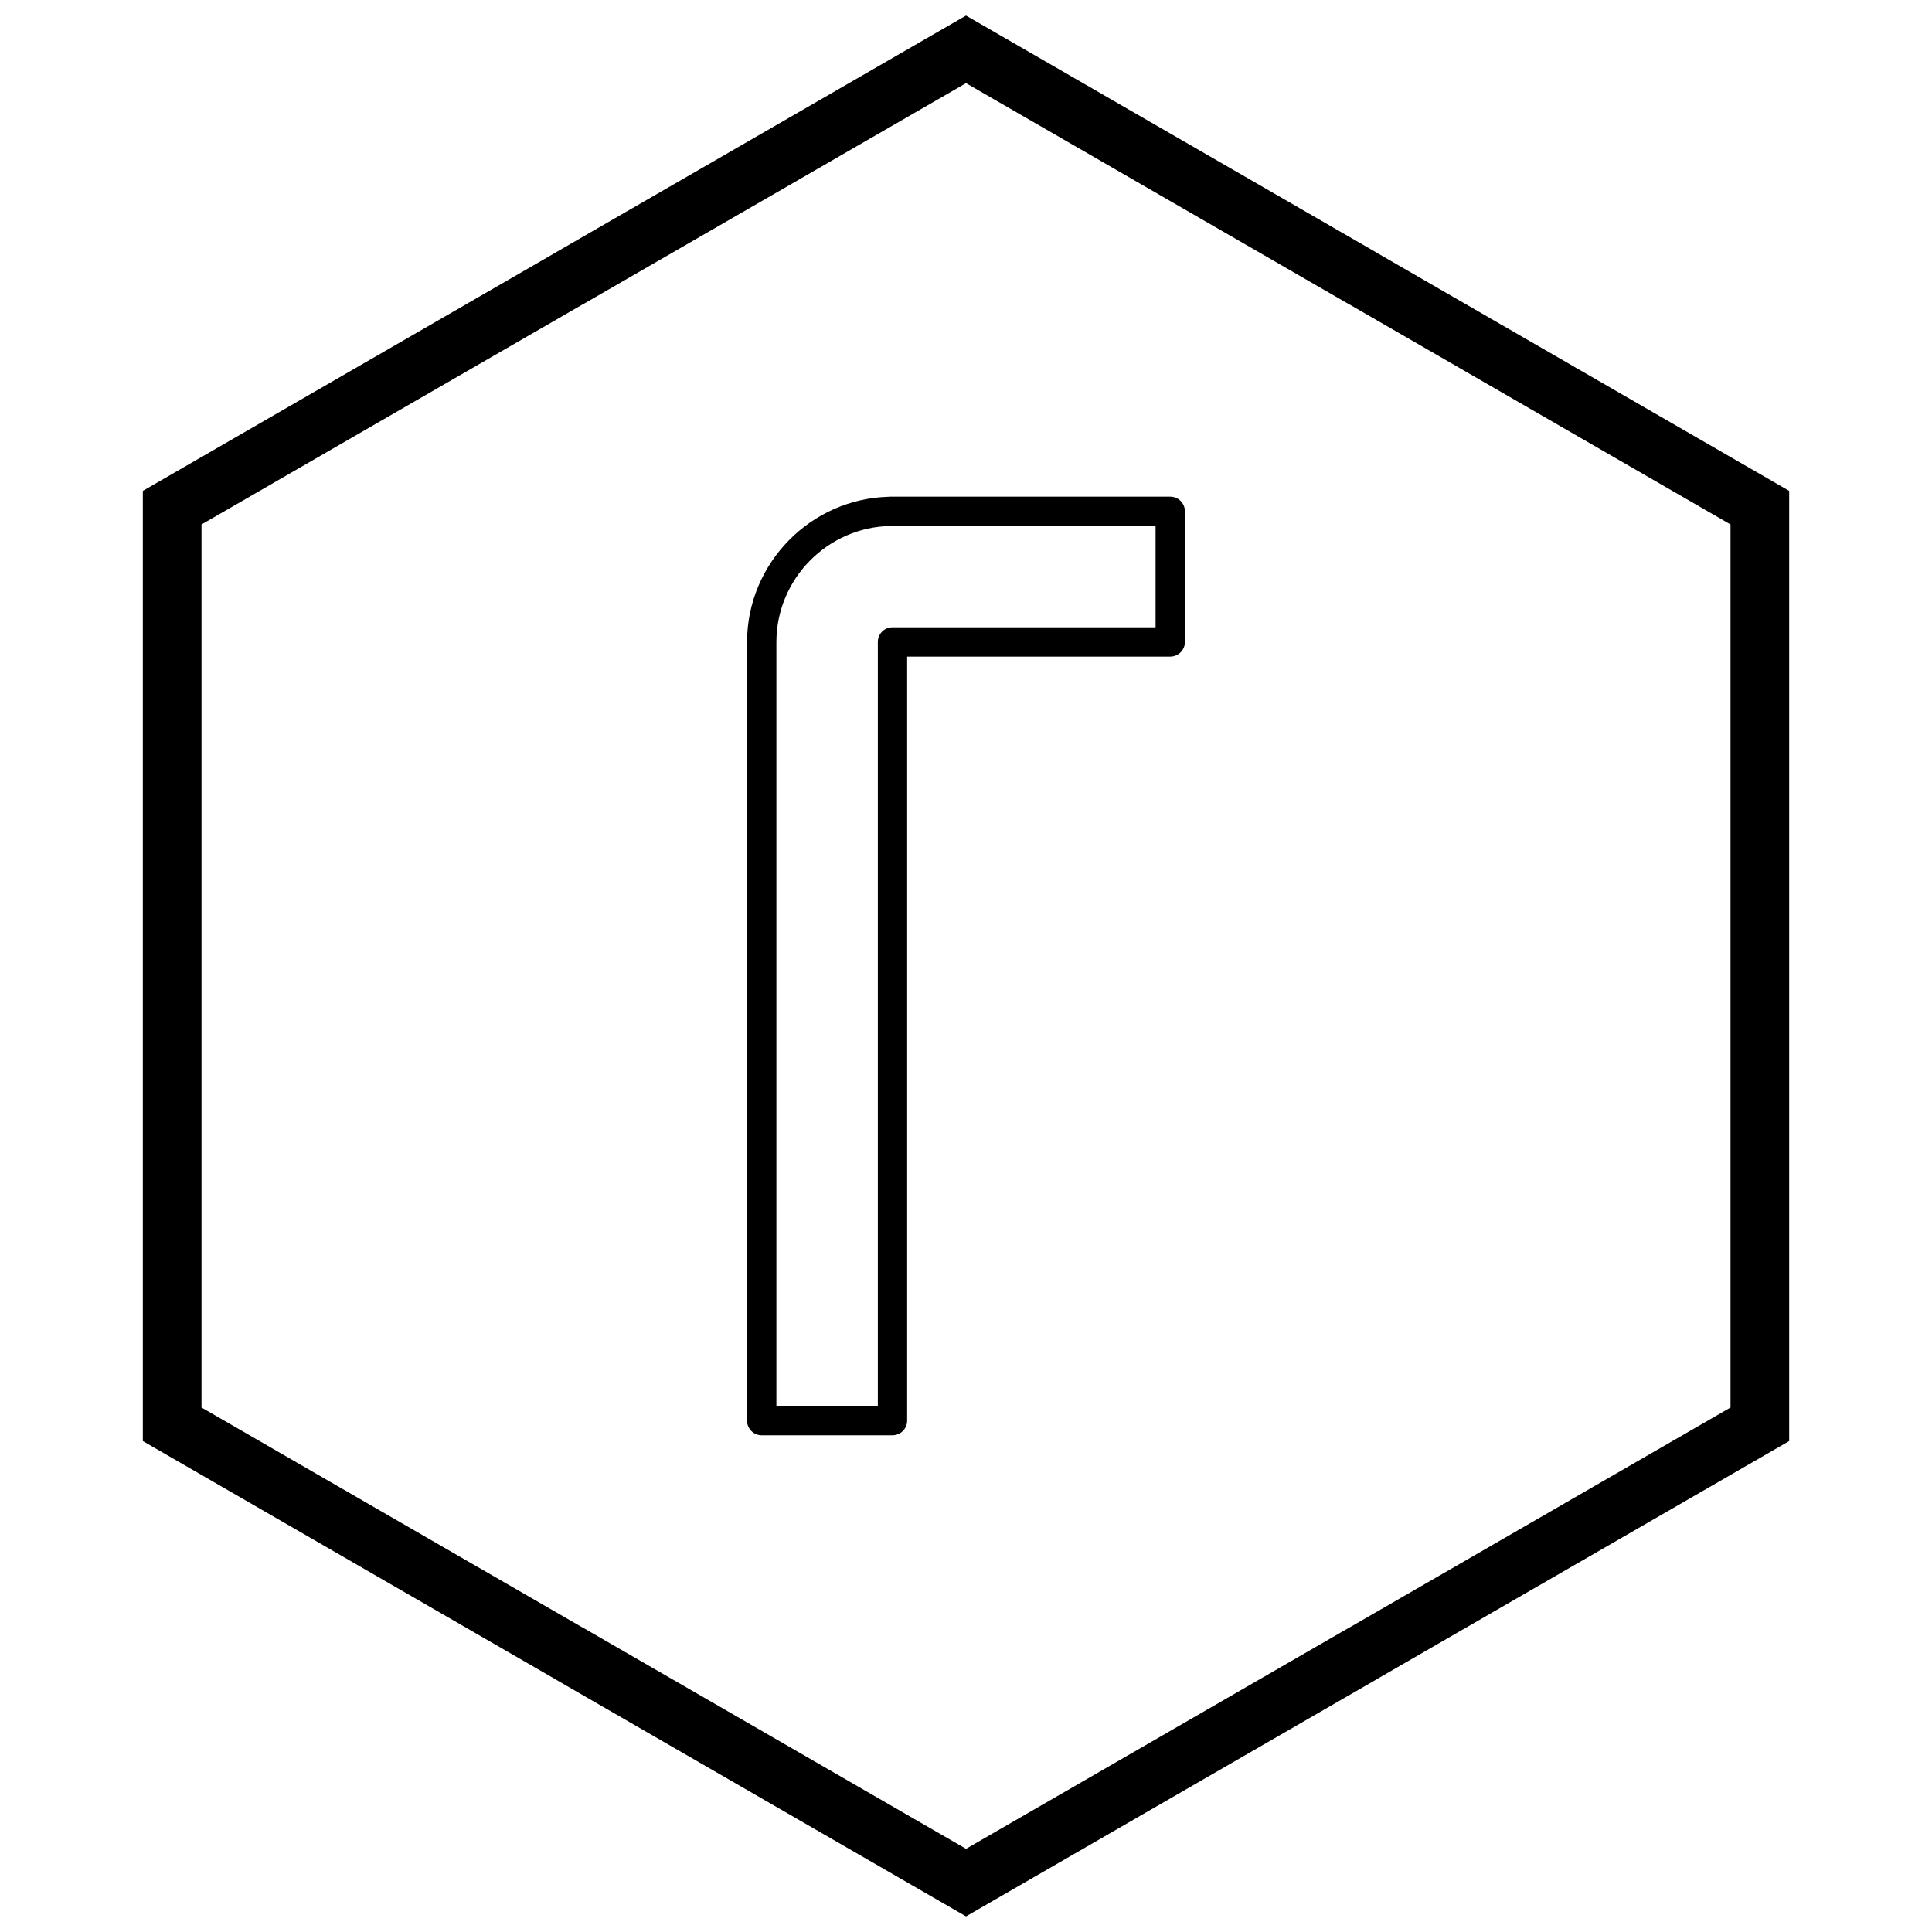 <?xml version="1.0" encoding="UTF-8"?>
<!-- Uploaded to: ICON Repo, www.svgrepo.com, Generator: ICON Repo Mixer Tools -->
<svg width="800px" height="800px" version="1.1" viewBox="144 144 512 512" xmlns="http://www.w3.org/2000/svg">
 <defs>
  <clipPath id="a">
   <path d="m181 148.09h438v503.81h-438z"/>
  </clipPath>
 </defs>
 <path d="m380.52 524.37h-34.656c-2.144 0-3.887-1.738-3.887-3.887v-206.32c0-10.484 4.25-20.027 11.109-26.996 6.766-6.871 16.086-11.234 26.391-11.516 0.164-0.02 0.332-0.031 0.5-0.031h74.148c2.144 0 3.887 1.738 3.887 3.887v34.613c0 2.144-1.738 3.887-3.887 3.887h-69.719v202.47c0 2.144-1.738 3.887-3.887 3.887zm-30.77-7.773h26.883v-202.47c0-2.144 1.738-3.887 3.887-3.887h69.719v-26.84h-70.031c-0.055 0.004-0.113 0.004-0.168 0.008v-0.008h-0.059v-0.008c-8.328 0.141-15.883 3.648-21.367 9.215-5.473 5.559-8.863 13.184-8.863 21.562z"/>
 <g clip-path="url(#a)">
  <path d="m403.89 150.37 105.19 60.73-0.008 0.012 105.16 60.715 3.918 2.262v251.81l-3.918 2.262-105.16 60.715 0.008 0.012-105.19 60.73-3.887 2.242-3.887-2.242-105.19-60.73 0.008-0.012-105.16-60.715-3.918-2.262v-251.81l3.918-2.262 105.16-60.715-0.008-0.012 105.19-60.73 3.887-2.242zm97.414 74.148-101.3-58.484-101.3 58.484h-0.031l-101.27 58.469v234.02l101.27 58.469h0.031l101.3 58.484 101.3-58.484h0.031l101.27-58.469v-234.02l-101.27-58.469z"/>
 </g>
</svg>